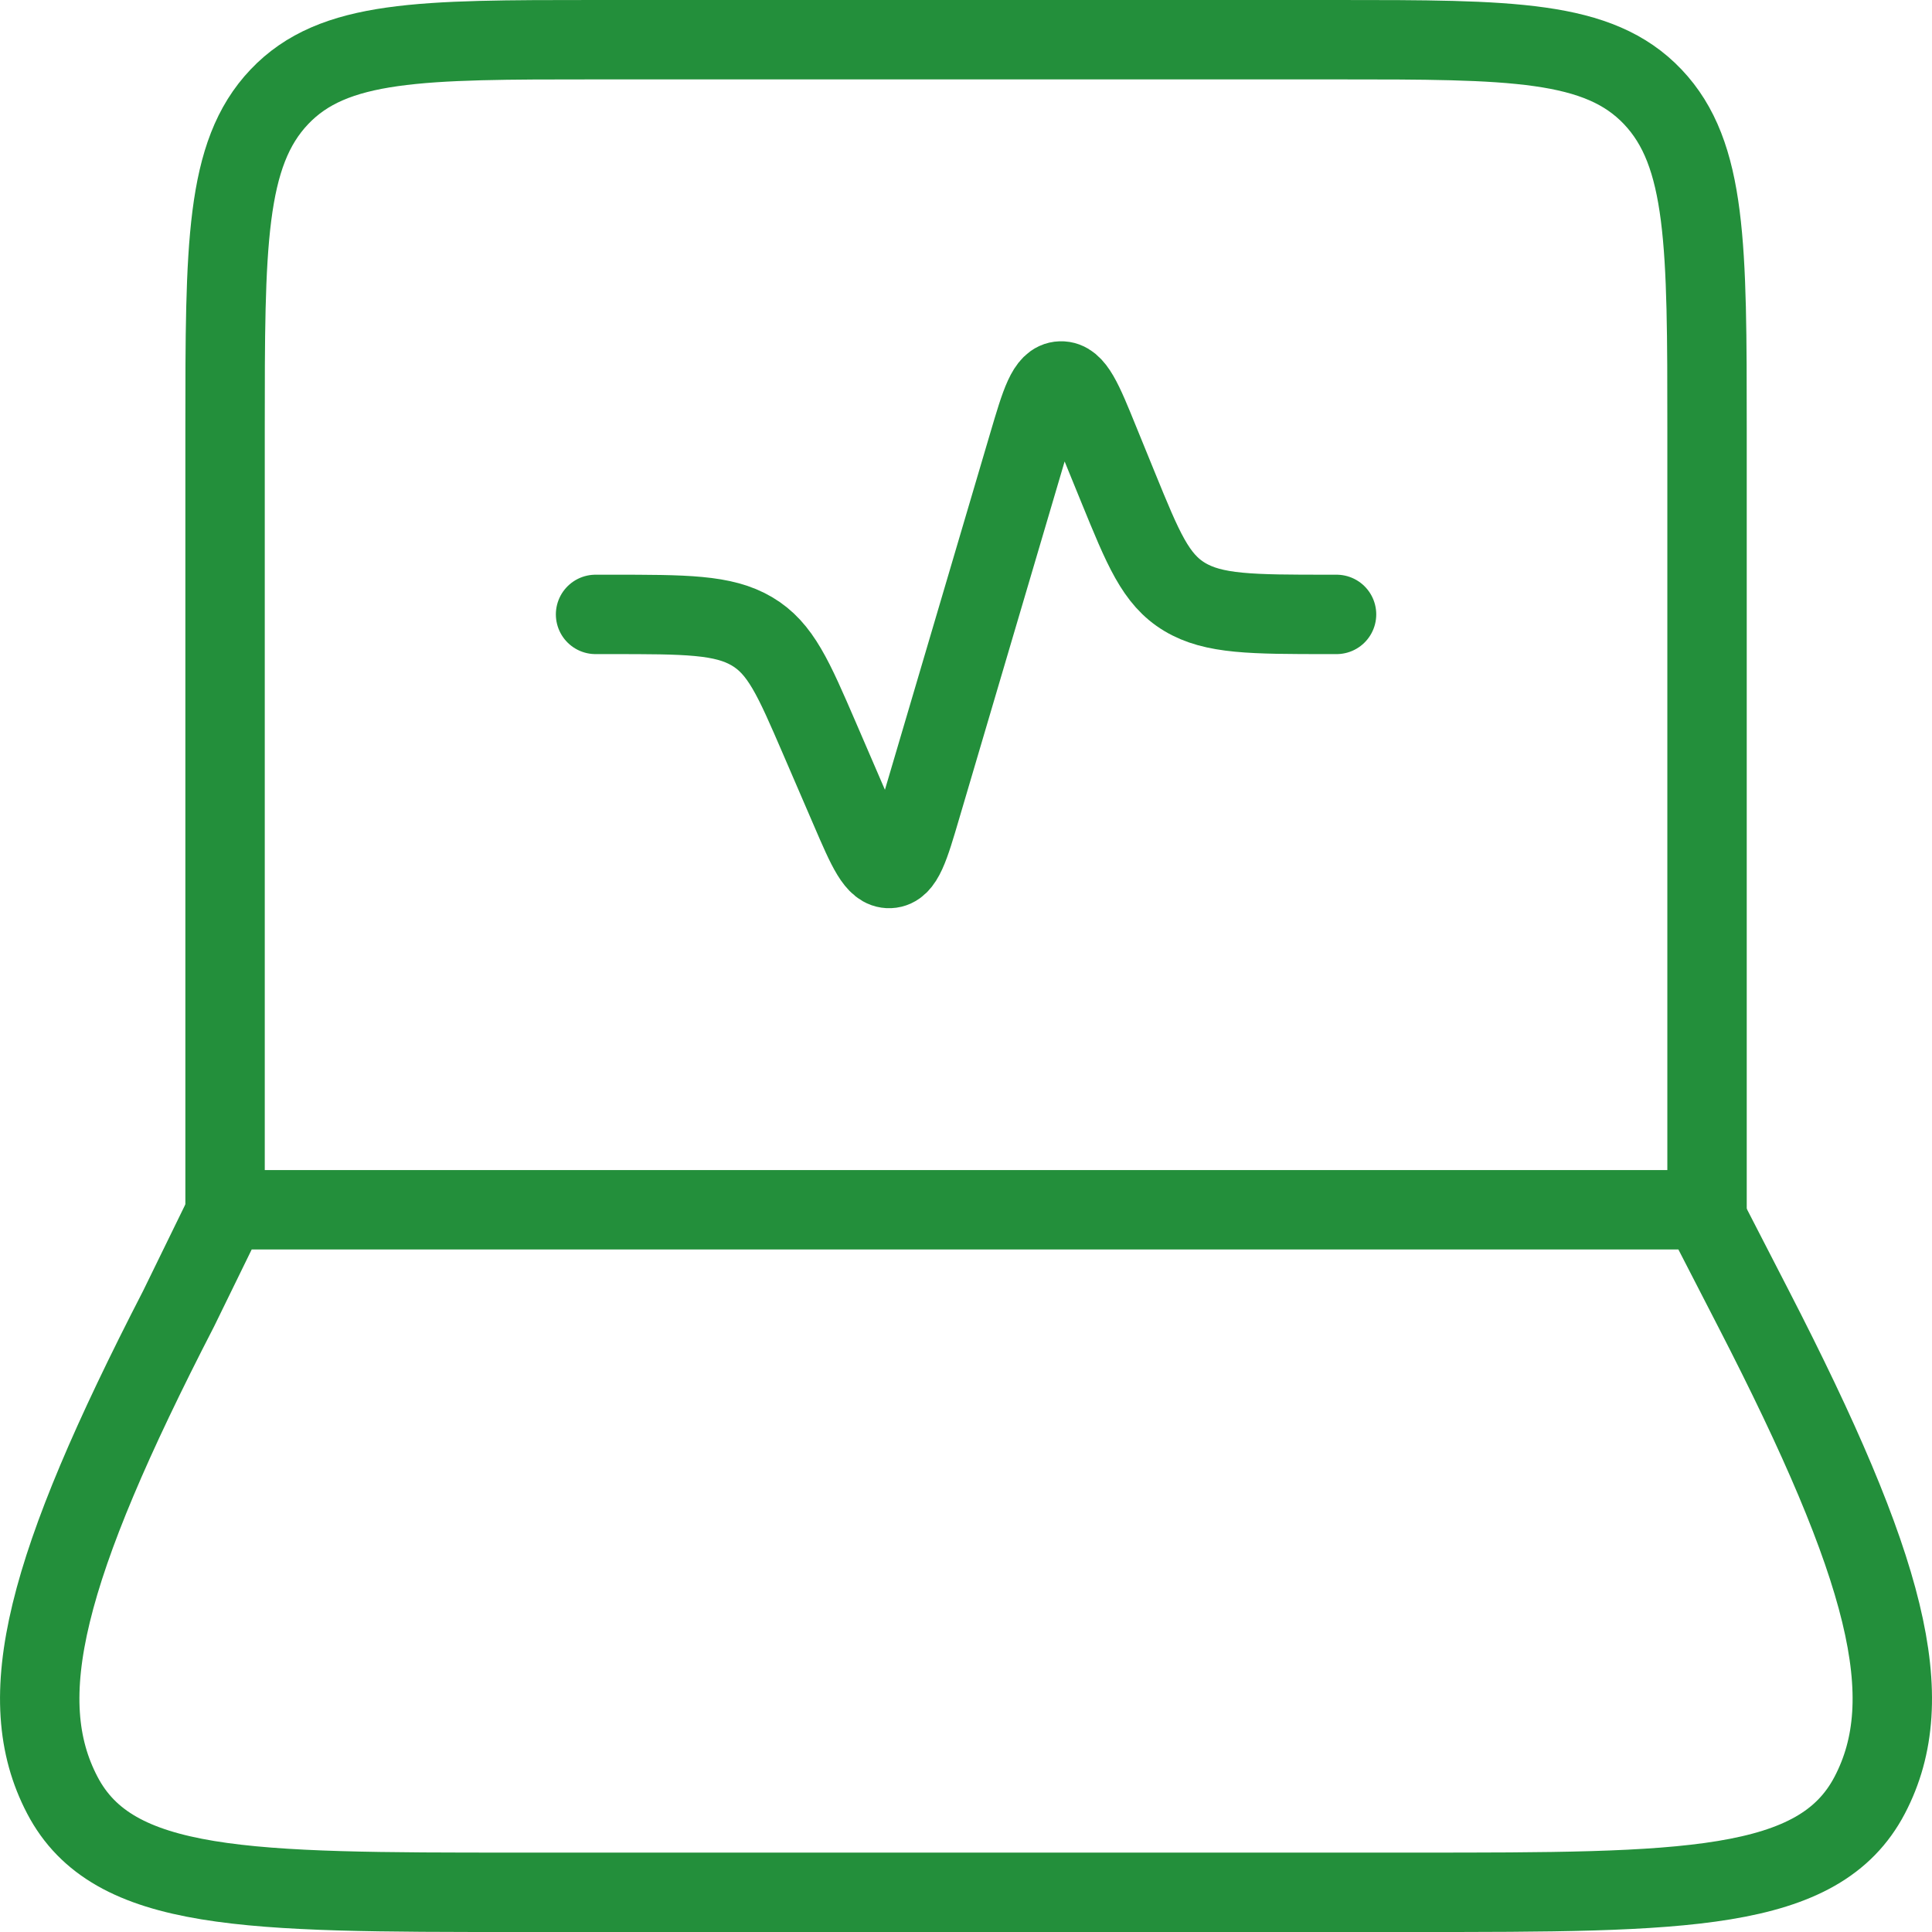 <svg width="73" height="73" viewBox="0 0 73 73" fill="none" xmlns="http://www.w3.org/2000/svg">
<path d="M64.5 45.711V16.237C64.5 9.288 64.5 5.818 62.449 3.659C60.398 1.5 57.102 1.5 50.501 1.5H22.503C15.902 1.5 12.605 1.5 10.555 3.659C8.504 5.818 8.504 9.288 8.504 16.237V45.711" stroke="#238F3B" stroke-width="3" stroke-linecap="round" stroke-linejoin="round"/>
<path d="M22.503 23.215H23.07C25.908 23.215 27.329 23.215 28.414 23.856C29.499 24.497 29.982 25.624 30.958 27.883L32.134 30.609C32.775 32.097 33.097 32.838 33.615 32.816C34.133 32.794 34.357 32.027 34.808 30.495L38.857 16.778C39.323 15.201 39.557 14.413 40.079 14.395C40.6 14.376 40.915 15.143 41.538 16.679L42.249 18.422C43.194 20.735 43.663 21.892 44.758 22.552C45.853 23.211 47.299 23.215 50.19 23.215H50.501M6.747 49.45L8.574 45.71H64.332L66.257 49.45C71.307 59.257 72.567 64.161 70.646 67.83C68.724 71.5 63.639 71.5 53.462 71.5H19.542C9.361 71.5 4.273 71.5 2.355 67.83C0.434 64.161 1.693 59.257 6.747 49.45Z" stroke="#238F3B" stroke-width="3" stroke-linecap="round" stroke-linejoin="round"/>
</svg>
